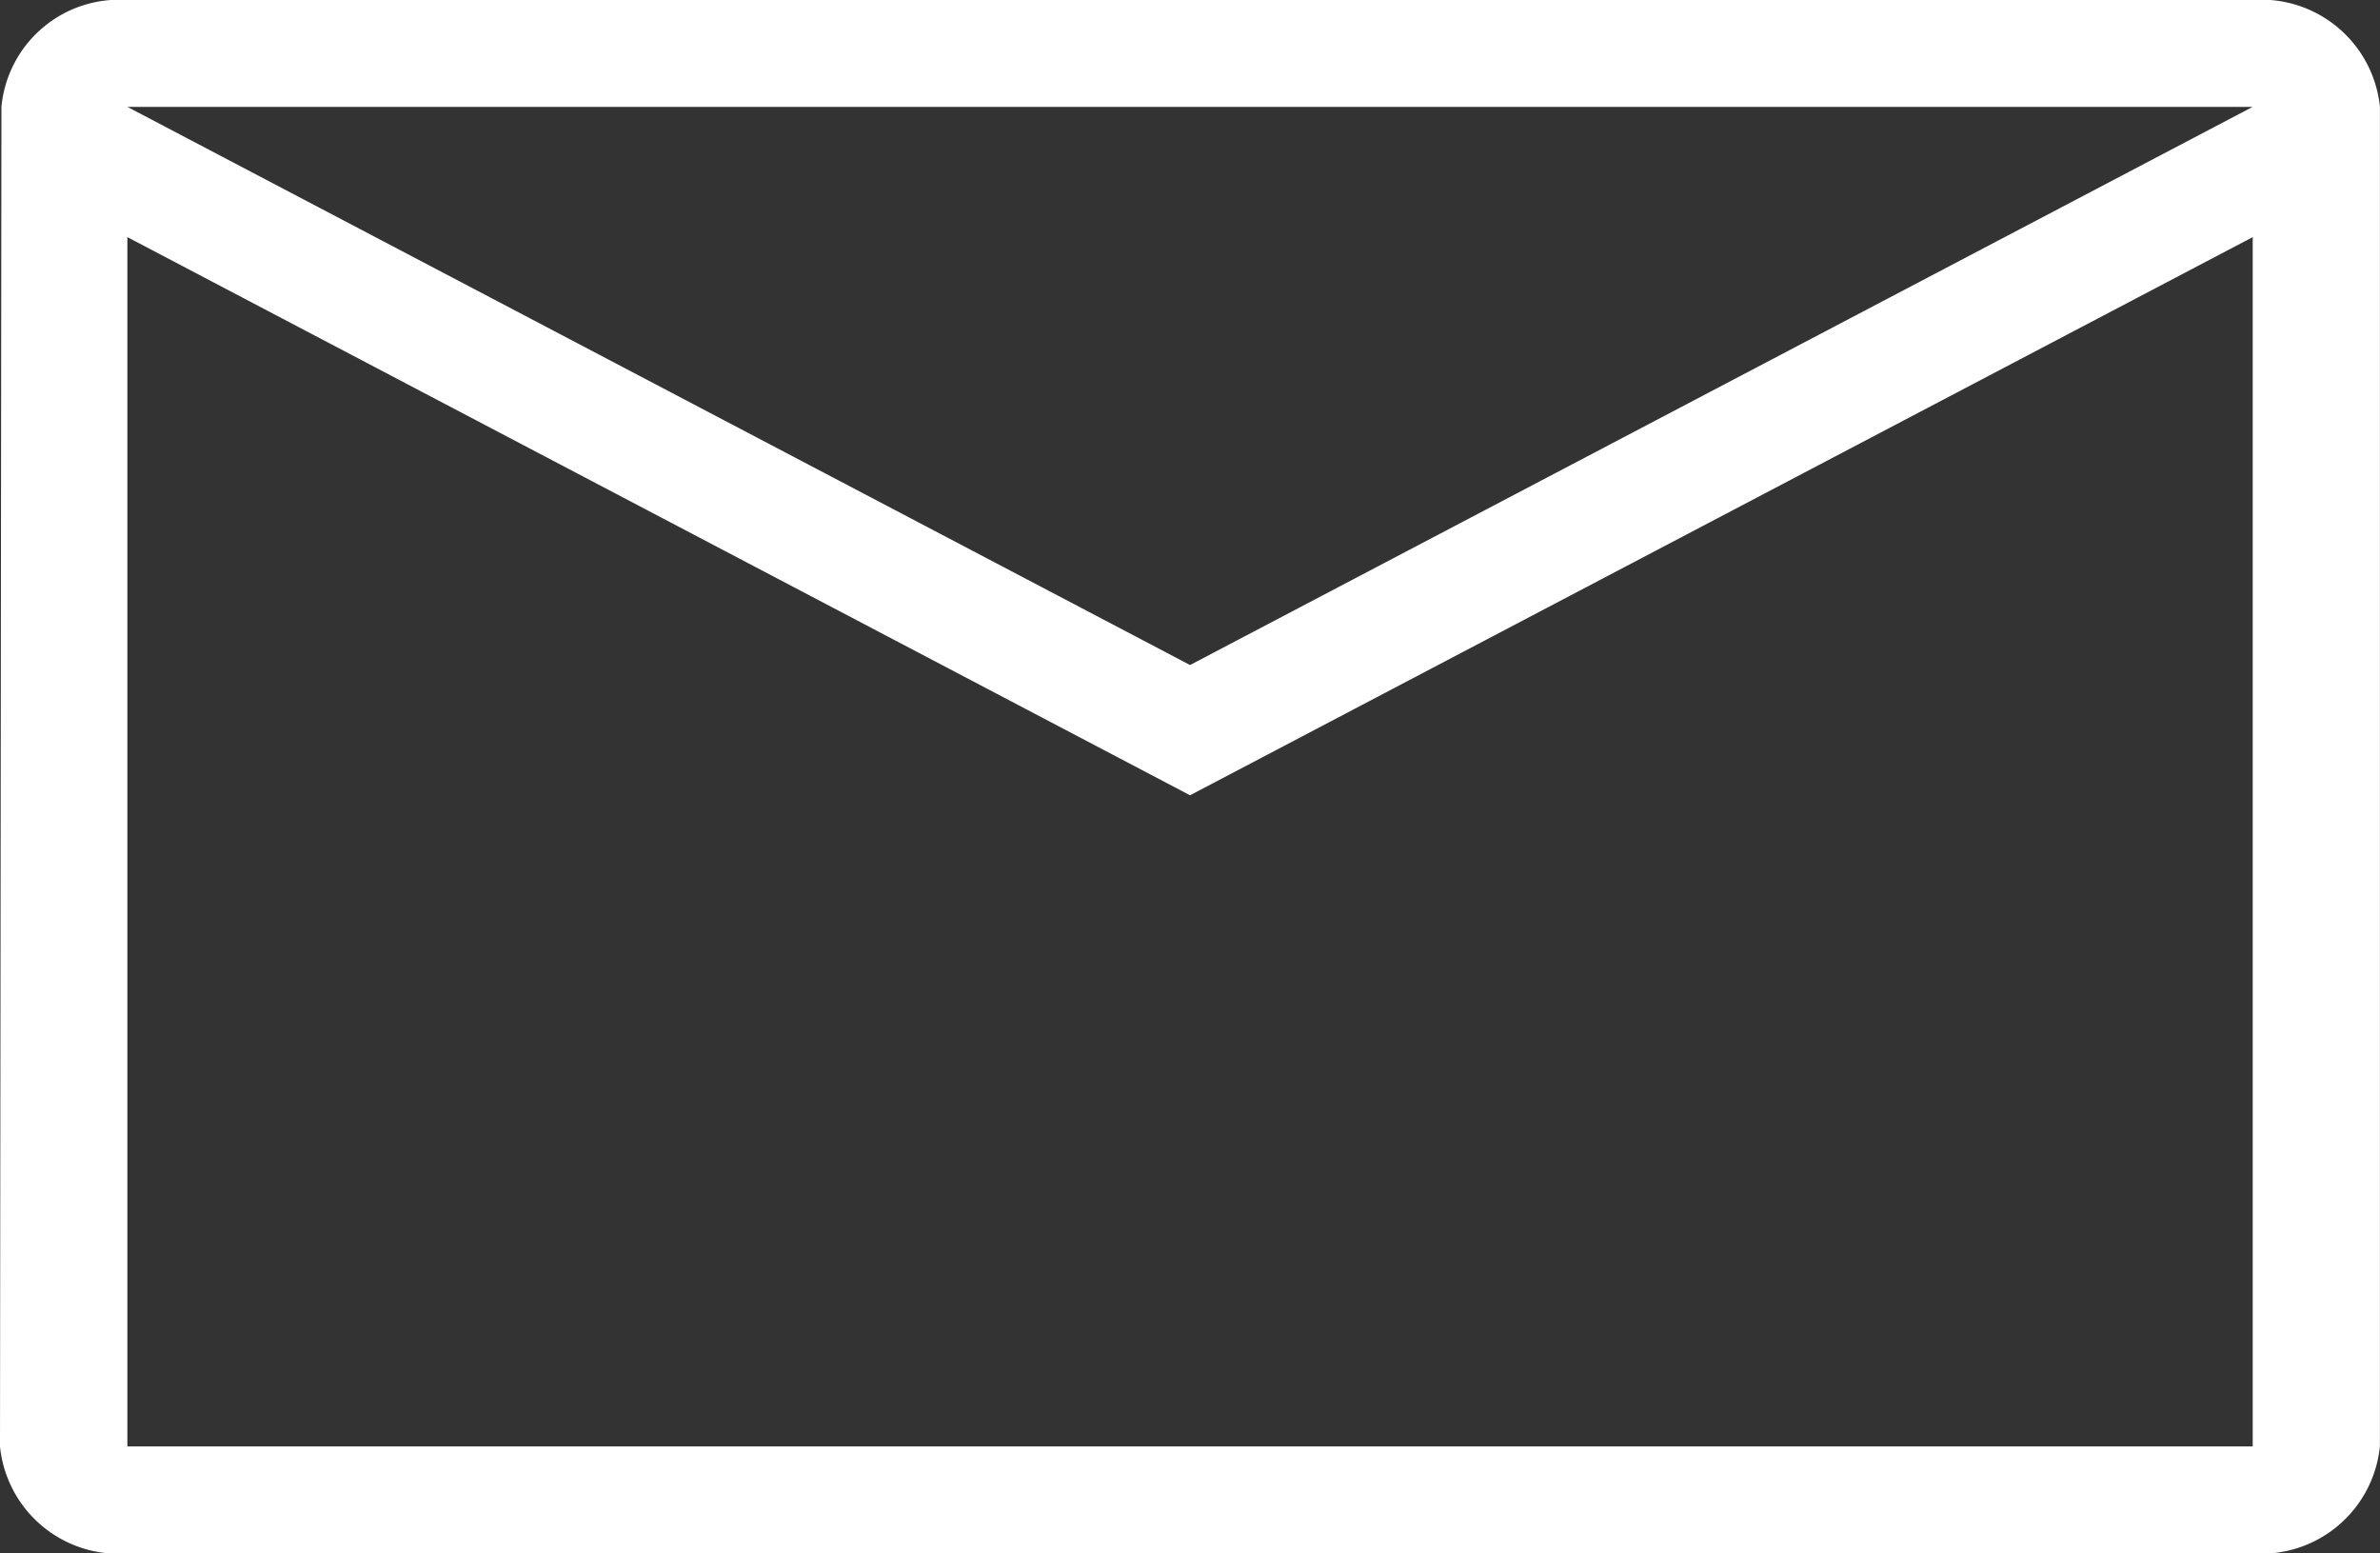 <svg xmlns="http://www.w3.org/2000/svg" width="29.935" height="19.535" viewBox="0 0 29.935 19.535"><rect x="0" y="0" width="29.935" height="19.535" fill="#333333" stroke="none"/><defs><style>.a{fill:#fff;}</style></defs><g transform="translate(-272.958 -275.437)"><path class="a" d="M301.286,275.437H274.56a1.487,1.487,0,0,0-1.584,1.344l-.018,16.846a1.5,1.5,0,0,0,1.608,1.345h26.726a1.5,1.5,0,0,0,1.6-1.351v-16.84A1.5,1.5,0,0,0,301.286,275.437Zm.006,18.189H274.56V278.419l13.366,7.019,13.366-7.019ZM287.926,283.8l-13.366-7.019h26.731Z"/></g></svg>